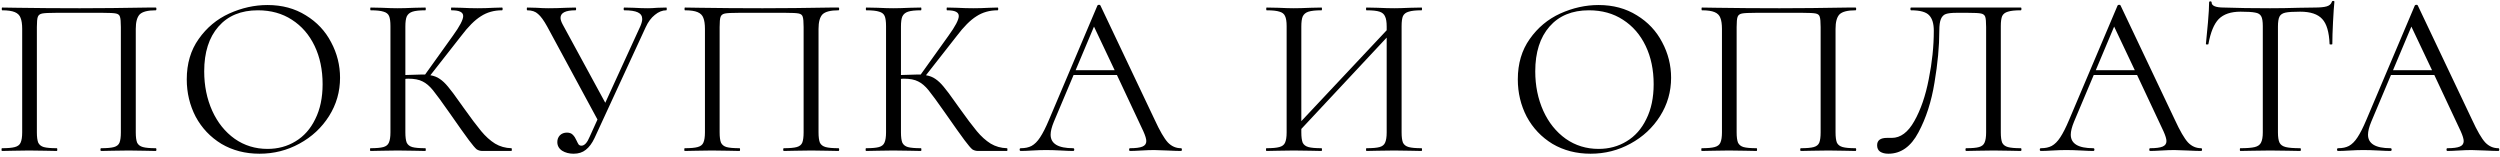 <?xml version="1.0" encoding="UTF-8"?> <svg xmlns="http://www.w3.org/2000/svg" width="414" height="26" viewBox="0 0 414 26" fill="none"><path d="M25.79 24.544C25.866 24.544 25.904 24.62 25.904 24.772C25.904 24.924 25.866 25 25.79 25C24.979 25 24.346 24.987 23.89 24.962L21.306 24.924L18.608 24.962C18.152 24.987 17.531 25 16.746 25C16.67 25 16.632 24.924 16.632 24.772C16.632 24.62 16.67 24.544 16.746 24.544C17.709 24.544 18.418 24.481 18.874 24.354C19.33 24.227 19.634 23.987 19.786 23.632C19.938 23.252 20.014 22.682 20.014 21.922V4.48C20.014 3.619 19.963 3.049 19.862 2.77C19.786 2.491 19.571 2.314 19.216 2.238C18.861 2.162 18.139 2.124 17.05 2.124H9.26C8.12 2.124 7.36 2.162 6.98 2.238C6.6 2.314 6.359 2.504 6.258 2.808C6.157 3.087 6.106 3.644 6.106 4.48V21.922C6.106 22.682 6.182 23.252 6.334 23.632C6.511 23.987 6.815 24.227 7.246 24.354C7.702 24.481 8.424 24.544 9.412 24.544C9.463 24.544 9.488 24.62 9.488 24.772C9.488 24.924 9.463 25 9.412 25C8.627 25 8.006 24.987 7.55 24.962L4.814 24.924L2.23 24.962C1.774 24.987 1.141 25 0.33 25C0.279 25 0.254 24.924 0.254 24.772C0.254 24.62 0.279 24.544 0.33 24.544C1.293 24.544 2.002 24.481 2.458 24.354C2.939 24.227 3.256 23.987 3.408 23.632C3.585 23.252 3.674 22.682 3.674 21.922V4.784C3.674 3.999 3.585 3.391 3.408 2.96C3.256 2.529 2.939 2.213 2.458 2.01C1.977 1.807 1.28 1.706 0.368 1.706C0.317 1.706 0.292 1.63 0.292 1.478C0.292 1.326 0.317 1.25 0.368 1.25C1.229 1.25 2.053 1.263 2.838 1.288C6.131 1.339 9.589 1.364 13.212 1.364C16.505 1.364 20.28 1.326 24.536 1.25H25.79C25.866 1.25 25.904 1.326 25.904 1.478C25.904 1.63 25.866 1.706 25.79 1.706C24.473 1.706 23.586 1.934 23.13 2.39C22.699 2.846 22.484 3.644 22.484 4.784V21.922C22.484 22.682 22.56 23.252 22.712 23.632C22.889 23.987 23.206 24.227 23.662 24.354C24.118 24.481 24.827 24.544 25.79 24.544ZM42.974 25.456C40.618 25.456 38.515 24.911 36.666 23.822C34.842 22.707 33.423 21.213 32.41 19.338C31.422 17.438 30.928 15.373 30.928 13.144C30.928 10.535 31.587 8.305 32.904 6.456C34.221 4.581 35.906 3.175 37.958 2.238C40.035 1.301 42.151 0.832 44.304 0.832C46.711 0.832 48.826 1.402 50.65 2.542C52.474 3.657 53.867 5.139 54.83 6.988C55.818 8.837 56.312 10.801 56.312 12.878C56.312 15.183 55.704 17.299 54.488 19.224C53.272 21.149 51.638 22.669 49.586 23.784C47.559 24.899 45.355 25.456 42.974 25.456ZM44.304 24.658C46.027 24.658 47.572 24.24 48.94 23.404C50.333 22.568 51.423 21.339 52.208 19.718C53.019 18.097 53.424 16.171 53.424 13.942C53.424 11.561 52.981 9.445 52.094 7.596C51.207 5.747 49.953 4.303 48.332 3.264C46.736 2.225 44.861 1.706 42.708 1.706C39.921 1.706 37.743 2.605 36.172 4.404C34.601 6.203 33.816 8.673 33.816 11.814C33.816 14.195 34.259 16.374 35.146 18.35C36.033 20.301 37.274 21.846 38.87 22.986C40.466 24.101 42.277 24.658 44.304 24.658ZM84.684 24.544C84.734 24.544 84.76 24.62 84.76 24.772C84.76 24.924 84.734 25 84.684 25H79.896C79.541 25 79.224 24.911 78.946 24.734C78.692 24.531 78.262 24.025 77.654 23.214C77.046 22.403 75.956 20.871 74.386 18.616C73.144 16.843 72.245 15.614 71.688 14.93C71.13 14.246 70.56 13.765 69.978 13.486C69.395 13.182 68.61 13.03 67.622 13.03C67.394 13.03 67.229 13.043 67.128 13.068V21.922C67.128 22.682 67.204 23.252 67.356 23.632C67.533 23.987 67.837 24.227 68.268 24.354C68.724 24.481 69.446 24.544 70.434 24.544C70.484 24.544 70.51 24.62 70.51 24.772C70.51 24.924 70.484 25 70.434 25C69.648 25 69.028 24.987 68.572 24.962L65.836 24.924L63.252 24.962C62.796 24.987 62.162 25 61.352 25C61.301 25 61.276 24.924 61.276 24.772C61.276 24.62 61.301 24.544 61.352 24.544C62.314 24.544 63.024 24.481 63.48 24.354C63.936 24.227 64.24 23.987 64.392 23.632C64.569 23.252 64.658 22.682 64.658 21.922V4.328C64.658 3.568 64.582 3.011 64.43 2.656C64.278 2.301 63.974 2.061 63.518 1.934C63.062 1.782 62.352 1.706 61.39 1.706C61.339 1.706 61.314 1.63 61.314 1.478C61.314 1.326 61.339 1.25 61.39 1.25L63.252 1.288C64.316 1.339 65.177 1.364 65.836 1.364C66.57 1.364 67.495 1.339 68.61 1.288L70.434 1.25C70.484 1.25 70.51 1.326 70.51 1.478C70.51 1.63 70.484 1.706 70.434 1.706C69.471 1.706 68.762 1.782 68.306 1.934C67.85 2.086 67.533 2.352 67.356 2.732C67.204 3.087 67.128 3.644 67.128 4.404V12.422C68.496 12.371 69.344 12.346 69.674 12.346H70.396L74.994 5.924C76.134 4.353 76.704 3.264 76.704 2.656C76.704 2.327 76.539 2.086 76.21 1.934C75.906 1.782 75.424 1.706 74.766 1.706C74.715 1.706 74.69 1.63 74.69 1.478C74.69 1.326 74.715 1.25 74.766 1.25L76.4 1.288C77.362 1.339 78.262 1.364 79.098 1.364C79.959 1.364 80.846 1.339 81.758 1.288L83.126 1.25C83.202 1.25 83.24 1.326 83.24 1.478C83.24 1.63 83.202 1.706 83.126 1.706C81.808 1.706 80.643 2.035 79.63 2.694C78.616 3.327 77.527 4.417 76.362 5.962L71.27 12.46C71.878 12.561 72.397 12.764 72.828 13.068C73.284 13.372 73.74 13.803 74.196 14.36C74.652 14.892 75.323 15.791 76.21 17.058L76.78 17.856C77.97 19.528 78.933 20.807 79.668 21.694C80.402 22.581 81.175 23.277 81.986 23.784C82.796 24.265 83.696 24.519 84.684 24.544ZM110.342 1.25C110.393 1.25 110.418 1.326 110.418 1.478C110.418 1.63 110.393 1.706 110.342 1.706C109.684 1.706 109.05 1.959 108.442 2.466C107.834 2.947 107.328 3.631 106.922 4.518L98.448 22.872C98.043 23.733 97.562 24.379 97.004 24.81C96.472 25.241 95.801 25.456 94.99 25.456C94.256 25.456 93.622 25.291 93.09 24.962C92.558 24.607 92.292 24.126 92.292 23.518C92.292 23.087 92.432 22.72 92.71 22.416C93.014 22.112 93.407 21.96 93.888 21.96C94.319 21.96 94.648 22.087 94.876 22.34C95.104 22.568 95.307 22.885 95.484 23.29C95.611 23.569 95.725 23.784 95.826 23.936C95.953 24.063 96.105 24.126 96.282 24.126C96.789 24.126 97.245 23.632 97.65 22.644L98.942 19.794L90.62 4.404C90.063 3.391 89.556 2.694 89.1 2.314C88.67 1.909 88.074 1.706 87.314 1.706C87.264 1.706 87.238 1.63 87.238 1.478C87.238 1.326 87.264 1.25 87.314 1.25L88.834 1.288C89.594 1.339 90.24 1.364 90.772 1.364C91.71 1.364 92.71 1.339 93.774 1.288L95.294 1.25C95.37 1.25 95.408 1.326 95.408 1.478C95.408 1.63 95.37 1.706 95.294 1.706C93.648 1.706 92.824 2.124 92.824 2.96C92.824 3.239 92.938 3.593 93.166 4.024L100.234 17.02L106.048 4.328C106.251 3.847 106.352 3.454 106.352 3.15C106.352 2.643 106.112 2.276 105.63 2.048C105.149 1.82 104.402 1.706 103.388 1.706C103.312 1.706 103.274 1.63 103.274 1.478C103.274 1.326 103.312 1.25 103.388 1.25L104.946 1.288C105.808 1.339 106.593 1.364 107.302 1.364C107.733 1.364 108.252 1.339 108.86 1.288L110.342 1.25ZM138.855 24.544C138.931 24.544 138.969 24.62 138.969 24.772C138.969 24.924 138.931 25 138.855 25C138.044 25 137.411 24.987 136.955 24.962L134.371 24.924L131.673 24.962C131.217 24.987 130.596 25 129.811 25C129.735 25 129.697 24.924 129.697 24.772C129.697 24.62 129.735 24.544 129.811 24.544C130.774 24.544 131.483 24.481 131.939 24.354C132.395 24.227 132.699 23.987 132.851 23.632C133.003 23.252 133.079 22.682 133.079 21.922V4.48C133.079 3.619 133.028 3.049 132.927 2.77C132.851 2.491 132.636 2.314 132.281 2.238C131.926 2.162 131.204 2.124 130.115 2.124H122.325C121.185 2.124 120.425 2.162 120.045 2.238C119.665 2.314 119.424 2.504 119.323 2.808C119.222 3.087 119.171 3.644 119.171 4.48V21.922C119.171 22.682 119.247 23.252 119.399 23.632C119.576 23.987 119.88 24.227 120.311 24.354C120.767 24.481 121.489 24.544 122.477 24.544C122.528 24.544 122.553 24.62 122.553 24.772C122.553 24.924 122.528 25 122.477 25C121.692 25 121.071 24.987 120.615 24.962L117.879 24.924L115.295 24.962C114.839 24.987 114.206 25 113.395 25C113.344 25 113.319 24.924 113.319 24.772C113.319 24.62 113.344 24.544 113.395 24.544C114.358 24.544 115.067 24.481 115.523 24.354C116.004 24.227 116.321 23.987 116.473 23.632C116.65 23.252 116.739 22.682 116.739 21.922V4.784C116.739 3.999 116.65 3.391 116.473 2.96C116.321 2.529 116.004 2.213 115.523 2.01C115.042 1.807 114.345 1.706 113.433 1.706C113.382 1.706 113.357 1.63 113.357 1.478C113.357 1.326 113.382 1.25 113.433 1.25C114.294 1.25 115.118 1.263 115.903 1.288C119.196 1.339 122.654 1.364 126.277 1.364C129.57 1.364 133.345 1.326 137.601 1.25H138.855C138.931 1.25 138.969 1.326 138.969 1.478C138.969 1.63 138.931 1.706 138.855 1.706C137.538 1.706 136.651 1.934 136.195 2.39C135.764 2.846 135.549 3.644 135.549 4.784V21.922C135.549 22.682 135.625 23.252 135.777 23.632C135.954 23.987 136.271 24.227 136.727 24.354C137.183 24.481 137.892 24.544 138.855 24.544ZM166.755 24.544C166.806 24.544 166.831 24.62 166.831 24.772C166.831 24.924 166.806 25 166.755 25H161.967C161.612 25 161.296 24.911 161.017 24.734C160.764 24.531 160.333 24.025 159.725 23.214C159.117 22.403 158.028 20.871 156.457 18.616C155.216 16.843 154.316 15.614 153.759 14.93C153.202 14.246 152.632 13.765 152.049 13.486C151.466 13.182 150.681 13.03 149.693 13.03C149.465 13.03 149.3 13.043 149.199 13.068V21.922C149.199 22.682 149.275 23.252 149.427 23.632C149.604 23.987 149.908 24.227 150.339 24.354C150.795 24.481 151.517 24.544 152.505 24.544C152.556 24.544 152.581 24.62 152.581 24.772C152.581 24.924 152.556 25 152.505 25C151.72 25 151.099 24.987 150.643 24.962L147.907 24.924L145.323 24.962C144.867 24.987 144.234 25 143.423 25C143.372 25 143.347 24.924 143.347 24.772C143.347 24.62 143.372 24.544 143.423 24.544C144.386 24.544 145.095 24.481 145.551 24.354C146.007 24.227 146.311 23.987 146.463 23.632C146.64 23.252 146.729 22.682 146.729 21.922V4.328C146.729 3.568 146.653 3.011 146.501 2.656C146.349 2.301 146.045 2.061 145.589 1.934C145.133 1.782 144.424 1.706 143.461 1.706C143.41 1.706 143.385 1.63 143.385 1.478C143.385 1.326 143.41 1.25 143.461 1.25L145.323 1.288C146.387 1.339 147.248 1.364 147.907 1.364C148.642 1.364 149.566 1.339 150.681 1.288L152.505 1.25C152.556 1.25 152.581 1.326 152.581 1.478C152.581 1.63 152.556 1.706 152.505 1.706C151.542 1.706 150.833 1.782 150.377 1.934C149.921 2.086 149.604 2.352 149.427 2.732C149.275 3.087 149.199 3.644 149.199 4.404V12.422C150.567 12.371 151.416 12.346 151.745 12.346H152.467L157.065 5.924C158.205 4.353 158.775 3.264 158.775 2.656C158.775 2.327 158.61 2.086 158.281 1.934C157.977 1.782 157.496 1.706 156.837 1.706C156.786 1.706 156.761 1.63 156.761 1.478C156.761 1.326 156.786 1.25 156.837 1.25L158.471 1.288C159.434 1.339 160.333 1.364 161.169 1.364C162.03 1.364 162.917 1.339 163.829 1.288L165.197 1.25C165.273 1.25 165.311 1.326 165.311 1.478C165.311 1.63 165.273 1.706 165.197 1.706C163.88 1.706 162.714 2.035 161.701 2.694C160.688 3.327 159.598 4.417 158.433 5.962L153.341 12.46C153.949 12.561 154.468 12.764 154.899 13.068C155.355 13.372 155.811 13.803 156.267 14.36C156.723 14.892 157.394 15.791 158.281 17.058L158.851 17.856C160.042 19.528 161.004 20.807 161.739 21.694C162.474 22.581 163.246 23.277 164.057 23.784C164.868 24.265 165.767 24.519 166.755 24.544ZM195.567 24.544C195.669 24.544 195.719 24.62 195.719 24.772C195.719 24.924 195.669 25 195.567 25C195.086 25 194.339 24.975 193.325 24.924C192.312 24.873 191.577 24.848 191.121 24.848C190.564 24.848 189.855 24.873 188.993 24.924C188.183 24.975 187.562 25 187.131 25C187.03 25 186.979 24.924 186.979 24.772C186.979 24.62 187.03 24.544 187.131 24.544C188.069 24.544 188.753 24.455 189.183 24.278C189.614 24.101 189.829 23.797 189.829 23.366C189.829 23.011 189.665 22.467 189.335 21.732L184.965 12.422H177.783L174.515 20.174C174.161 21.035 173.983 21.745 173.983 22.302C173.983 23.797 175.225 24.544 177.707 24.544C177.834 24.544 177.897 24.62 177.897 24.772C177.897 24.924 177.834 25 177.707 25C177.251 25 176.593 24.975 175.731 24.924C174.769 24.873 173.933 24.848 173.223 24.848C172.565 24.848 171.805 24.873 170.943 24.924C170.183 24.975 169.55 25 169.043 25C168.917 25 168.853 24.924 168.853 24.772C168.853 24.62 168.917 24.544 169.043 24.544C169.753 24.544 170.348 24.417 170.829 24.164C171.336 23.885 171.805 23.417 172.235 22.758C172.691 22.074 173.185 21.099 173.717 19.832L181.735 0.908C181.786 0.832 181.875 0.794 182.001 0.794C182.128 0.794 182.204 0.832 182.229 0.908L191.197 19.794C192.059 21.669 192.793 22.935 193.401 23.594C194.009 24.227 194.731 24.544 195.567 24.544ZM178.125 11.624H184.585L181.165 4.404L178.125 11.624ZM235.411 24.544C235.462 24.544 235.487 24.62 235.487 24.772C235.487 24.924 235.462 25 235.411 25C234.601 25 233.967 24.987 233.511 24.962L230.889 24.924L228.115 24.962C227.659 24.987 227.051 25 226.291 25C226.241 25 226.215 24.924 226.215 24.772C226.215 24.62 226.241 24.544 226.291 24.544C227.279 24.544 228.001 24.481 228.457 24.354C228.913 24.227 229.217 23.987 229.369 23.632C229.547 23.252 229.635 22.682 229.635 21.922V6.228L215.499 21.352V21.922C215.499 22.682 215.575 23.252 215.727 23.632C215.905 23.987 216.221 24.227 216.677 24.354C217.133 24.481 217.855 24.544 218.843 24.544C218.894 24.544 218.919 24.62 218.919 24.772C218.919 24.924 218.894 25 218.843 25C218.058 25 217.437 24.987 216.981 24.962L214.245 24.924L211.623 24.962C211.167 24.987 210.534 25 209.723 25C209.673 25 209.647 24.924 209.647 24.772C209.647 24.62 209.673 24.544 209.723 24.544C210.686 24.544 211.395 24.481 211.851 24.354C212.333 24.227 212.649 23.987 212.801 23.632C212.979 23.252 213.067 22.682 213.067 21.922V4.328C213.067 3.568 212.979 3.011 212.801 2.656C212.649 2.301 212.345 2.061 211.889 1.934C211.433 1.782 210.724 1.706 209.761 1.706C209.711 1.706 209.685 1.63 209.685 1.478C209.685 1.326 209.711 1.25 209.761 1.25L211.699 1.288C212.763 1.339 213.612 1.364 214.245 1.364C214.98 1.364 215.905 1.339 217.019 1.288L218.843 1.25C218.894 1.25 218.919 1.326 218.919 1.478C218.919 1.63 218.894 1.706 218.843 1.706C217.881 1.706 217.159 1.782 216.677 1.934C216.221 2.086 215.905 2.352 215.727 2.732C215.575 3.087 215.499 3.644 215.499 4.404V20.06L229.635 5.012V4.404C229.635 3.644 229.547 3.087 229.369 2.732C229.217 2.352 228.913 2.086 228.457 1.934C228.001 1.782 227.279 1.706 226.291 1.706C226.241 1.706 226.215 1.63 226.215 1.478C226.215 1.326 226.241 1.25 226.291 1.25L228.115 1.288C229.23 1.339 230.155 1.364 230.889 1.364C231.523 1.364 232.397 1.339 233.511 1.288L235.411 1.25C235.462 1.25 235.487 1.326 235.487 1.478C235.487 1.63 235.462 1.706 235.411 1.706C234.449 1.706 233.739 1.782 233.283 1.934C232.827 2.061 232.511 2.301 232.333 2.656C232.181 3.011 232.105 3.568 232.105 4.328V21.922C232.105 22.682 232.181 23.252 232.333 23.632C232.511 23.987 232.827 24.227 233.283 24.354C233.739 24.481 234.449 24.544 235.411 24.544ZM263.396 25.456C261.04 25.456 258.938 24.911 257.088 23.822C255.264 22.707 253.846 21.213 252.832 19.338C251.844 17.438 251.35 15.373 251.35 13.144C251.35 10.535 252.009 8.305 253.326 6.456C254.644 4.581 256.328 3.175 258.38 2.238C260.458 1.301 262.573 0.832 264.726 0.832C267.133 0.832 269.248 1.402 271.072 2.542C272.896 3.657 274.29 5.139 275.252 6.988C276.24 8.837 276.734 10.801 276.734 12.878C276.734 15.183 276.126 17.299 274.91 19.224C273.694 21.149 272.06 22.669 270.008 23.784C267.982 24.899 265.778 25.456 263.396 25.456ZM264.726 24.658C266.449 24.658 267.994 24.24 269.362 23.404C270.756 22.568 271.845 21.339 272.63 19.718C273.441 18.097 273.846 16.171 273.846 13.942C273.846 11.561 273.403 9.445 272.516 7.596C271.63 5.747 270.376 4.303 268.754 3.264C267.158 2.225 265.284 1.706 263.13 1.706C260.344 1.706 258.165 2.605 256.594 4.404C255.024 6.203 254.238 8.673 254.238 11.814C254.238 14.195 254.682 16.374 255.568 18.35C256.455 20.301 257.696 21.846 259.292 22.986C260.888 24.101 262.7 24.658 264.726 24.658ZM307.272 24.544C307.348 24.544 307.386 24.62 307.386 24.772C307.386 24.924 307.348 25 307.272 25C306.461 25 305.828 24.987 305.372 24.962L302.788 24.924L300.09 24.962C299.634 24.987 299.013 25 298.228 25C298.152 25 298.114 24.924 298.114 24.772C298.114 24.62 298.152 24.544 298.228 24.544C299.191 24.544 299.9 24.481 300.356 24.354C300.812 24.227 301.116 23.987 301.268 23.632C301.42 23.252 301.496 22.682 301.496 21.922V4.48C301.496 3.619 301.445 3.049 301.344 2.77C301.268 2.491 301.053 2.314 300.698 2.238C300.343 2.162 299.621 2.124 298.532 2.124H290.742C289.602 2.124 288.842 2.162 288.462 2.238C288.082 2.314 287.841 2.504 287.74 2.808C287.639 3.087 287.588 3.644 287.588 4.48V21.922C287.588 22.682 287.664 23.252 287.816 23.632C287.993 23.987 288.297 24.227 288.728 24.354C289.184 24.481 289.906 24.544 290.894 24.544C290.945 24.544 290.97 24.62 290.97 24.772C290.97 24.924 290.945 25 290.894 25C290.109 25 289.488 24.987 289.032 24.962L286.296 24.924L283.712 24.962C283.256 24.987 282.623 25 281.812 25C281.761 25 281.736 24.924 281.736 24.772C281.736 24.62 281.761 24.544 281.812 24.544C282.775 24.544 283.484 24.481 283.94 24.354C284.421 24.227 284.738 23.987 284.89 23.632C285.067 23.252 285.156 22.682 285.156 21.922V4.784C285.156 3.999 285.067 3.391 284.89 2.96C284.738 2.529 284.421 2.213 283.94 2.01C283.459 1.807 282.762 1.706 281.85 1.706C281.799 1.706 281.774 1.63 281.774 1.478C281.774 1.326 281.799 1.25 281.85 1.25C282.711 1.25 283.535 1.263 284.32 1.288C287.613 1.339 291.071 1.364 294.694 1.364C297.987 1.364 301.762 1.326 306.018 1.25H307.272C307.348 1.25 307.386 1.326 307.386 1.478C307.386 1.63 307.348 1.706 307.272 1.706C305.955 1.706 305.068 1.934 304.612 2.39C304.181 2.846 303.966 3.644 303.966 4.784V21.922C303.966 22.682 304.042 23.252 304.194 23.632C304.371 23.987 304.688 24.227 305.144 24.354C305.6 24.481 306.309 24.544 307.272 24.544ZM312.714 25.456C312.157 25.456 311.701 25.342 311.346 25.114C311.017 24.886 310.852 24.531 310.852 24.05C310.852 23.239 311.397 22.834 312.486 22.834H313.284C314.728 22.834 315.969 21.909 317.008 20.06C318.072 18.185 318.87 15.867 319.402 13.106C319.959 10.345 320.238 7.672 320.238 5.088C320.238 3.923 319.985 3.074 319.478 2.542C318.971 1.985 317.971 1.706 316.476 1.706C316.4 1.706 316.362 1.63 316.362 1.478C316.362 1.326 316.4 1.25 316.476 1.25H334.64C334.716 1.25 334.754 1.326 334.754 1.478C334.754 1.63 334.716 1.706 334.64 1.706C333.677 1.706 332.968 1.782 332.512 1.934C332.056 2.061 331.739 2.301 331.562 2.656C331.41 3.011 331.334 3.568 331.334 4.328V21.922C331.334 22.682 331.41 23.252 331.562 23.632C331.739 23.987 332.056 24.227 332.512 24.354C332.968 24.481 333.677 24.544 334.64 24.544C334.716 24.544 334.754 24.62 334.754 24.772C334.754 24.924 334.716 25 334.64 25C333.855 25 333.234 24.987 332.778 24.962L330.156 24.924L327.458 24.962C327.002 24.987 326.381 25 325.596 25C325.52 25 325.482 24.924 325.482 24.772C325.482 24.62 325.52 24.544 325.596 24.544C326.584 24.544 327.293 24.481 327.724 24.354C328.18 24.227 328.484 23.987 328.636 23.632C328.813 23.252 328.902 22.682 328.902 21.922V4.48C328.902 3.619 328.851 3.049 328.75 2.77C328.649 2.491 328.421 2.314 328.066 2.238C327.711 2.162 326.989 2.124 325.9 2.124H323.962C323.202 2.124 322.632 2.187 322.252 2.314C321.872 2.441 321.593 2.719 321.416 3.15C321.239 3.555 321.15 4.201 321.15 5.088C321.15 7.672 320.884 10.535 320.352 13.676C319.845 16.817 318.959 19.566 317.692 21.922C316.451 24.278 314.791 25.456 312.714 25.456ZM364.504 24.544C364.606 24.544 364.656 24.62 364.656 24.772C364.656 24.924 364.606 25 364.504 25C364.023 25 363.276 24.975 362.262 24.924C361.249 24.873 360.514 24.848 360.058 24.848C359.501 24.848 358.792 24.873 357.93 24.924C357.12 24.975 356.499 25 356.068 25C355.967 25 355.916 24.924 355.916 24.772C355.916 24.62 355.967 24.544 356.068 24.544C357.006 24.544 357.69 24.455 358.12 24.278C358.551 24.101 358.766 23.797 358.766 23.366C358.766 23.011 358.602 22.467 358.272 21.732L353.902 12.422H346.72L343.452 20.174C343.098 21.035 342.92 21.745 342.92 22.302C342.92 23.797 344.162 24.544 346.644 24.544C346.771 24.544 346.834 24.62 346.834 24.772C346.834 24.924 346.771 25 346.644 25C346.188 25 345.53 24.975 344.668 24.924C343.706 24.873 342.87 24.848 342.16 24.848C341.502 24.848 340.742 24.873 339.88 24.924C339.12 24.975 338.487 25 337.98 25C337.854 25 337.79 24.924 337.79 24.772C337.79 24.62 337.854 24.544 337.98 24.544C338.69 24.544 339.285 24.417 339.766 24.164C340.273 23.885 340.742 23.417 341.172 22.758C341.628 22.074 342.122 21.099 342.654 19.832L350.672 0.908C350.723 0.832 350.812 0.794 350.938 0.794C351.065 0.794 351.141 0.832 351.166 0.908L360.134 19.794C360.996 21.669 361.73 22.935 362.338 23.594C362.946 24.227 363.668 24.544 364.504 24.544ZM347.062 11.624H353.522L350.102 4.404L347.062 11.624ZM371.034 1.934C369.438 1.934 368.235 2.339 367.424 3.15C366.639 3.961 366.069 5.341 365.714 7.292C365.714 7.343 365.638 7.368 365.486 7.368C365.359 7.368 365.296 7.343 365.296 7.292C365.397 6.38 365.511 5.189 365.638 3.72C365.765 2.251 365.828 1.149 365.828 0.414C365.828 0.287 365.891 0.224 366.018 0.224C366.17 0.224 366.246 0.287 366.246 0.414C366.246 0.971 366.93 1.25 368.298 1.25C370.451 1.326 372.997 1.364 375.936 1.364C377.431 1.364 379.014 1.339 380.686 1.288L383.27 1.25C384.182 1.25 384.853 1.187 385.284 1.06C385.74 0.933 386.031 0.68 386.158 0.3C386.183 0.199 386.259 0.148 386.386 0.148C386.513 0.148 386.576 0.199 386.576 0.3C386.5 1.035 386.424 2.149 386.348 3.644C386.272 5.139 386.234 6.355 386.234 7.292C386.234 7.343 386.158 7.368 386.006 7.368C385.854 7.368 385.778 7.343 385.778 7.292C385.702 5.316 385.297 3.935 384.562 3.15C383.827 2.339 382.611 1.934 380.914 1.934C379.774 1.934 378.963 1.985 378.482 2.086C378.001 2.187 377.671 2.403 377.494 2.732C377.317 3.061 377.228 3.619 377.228 4.404V21.922C377.228 22.707 377.317 23.277 377.494 23.632C377.671 23.987 378.013 24.227 378.52 24.354C379.027 24.481 379.825 24.544 380.914 24.544C380.99 24.544 381.028 24.62 381.028 24.772C381.028 24.924 380.99 25 380.914 25C380.078 25 379.407 24.987 378.9 24.962L375.936 24.924L373.086 24.962C372.579 24.987 371.883 25 370.996 25C370.945 25 370.92 24.924 370.92 24.772C370.92 24.62 370.945 24.544 370.996 24.544C372.085 24.544 372.883 24.481 373.39 24.354C373.897 24.227 374.239 23.987 374.416 23.632C374.619 23.252 374.72 22.682 374.72 21.922V4.328C374.72 3.543 374.631 2.998 374.454 2.694C374.277 2.365 373.947 2.162 373.466 2.086C372.985 1.985 372.174 1.934 371.034 1.934ZM413.726 24.544C413.827 24.544 413.878 24.62 413.878 24.772C413.878 24.924 413.827 25 413.726 25C413.245 25 412.497 24.975 411.484 24.924C410.471 24.873 409.736 24.848 409.28 24.848C408.723 24.848 408.013 24.873 407.152 24.924C406.341 24.975 405.721 25 405.29 25C405.189 25 405.138 24.924 405.138 24.772C405.138 24.62 405.189 24.544 405.29 24.544C406.227 24.544 406.911 24.455 407.342 24.278C407.773 24.101 407.988 23.797 407.988 23.366C407.988 23.011 407.823 22.467 407.494 21.732L403.124 12.422H395.942L392.674 20.174C392.319 21.035 392.142 21.745 392.142 22.302C392.142 23.797 393.383 24.544 395.866 24.544C395.993 24.544 396.056 24.62 396.056 24.772C396.056 24.924 395.993 25 395.866 25C395.41 25 394.751 24.975 393.89 24.924C392.927 24.873 392.091 24.848 391.382 24.848C390.723 24.848 389.963 24.873 389.102 24.924C388.342 24.975 387.709 25 387.202 25C387.075 25 387.012 24.924 387.012 24.772C387.012 24.62 387.075 24.544 387.202 24.544C387.911 24.544 388.507 24.417 388.988 24.164C389.495 23.885 389.963 23.417 390.394 22.758C390.85 22.074 391.344 21.099 391.876 19.832L399.894 0.908C399.945 0.832 400.033 0.794 400.16 0.794C400.287 0.794 400.363 0.832 400.388 0.908L409.356 19.794C410.217 21.669 410.952 22.935 411.56 23.594C412.168 24.227 412.89 24.544 413.726 24.544ZM396.284 11.624H402.744L399.324 4.404L396.284 11.624Z" fill="black"></path></svg> 